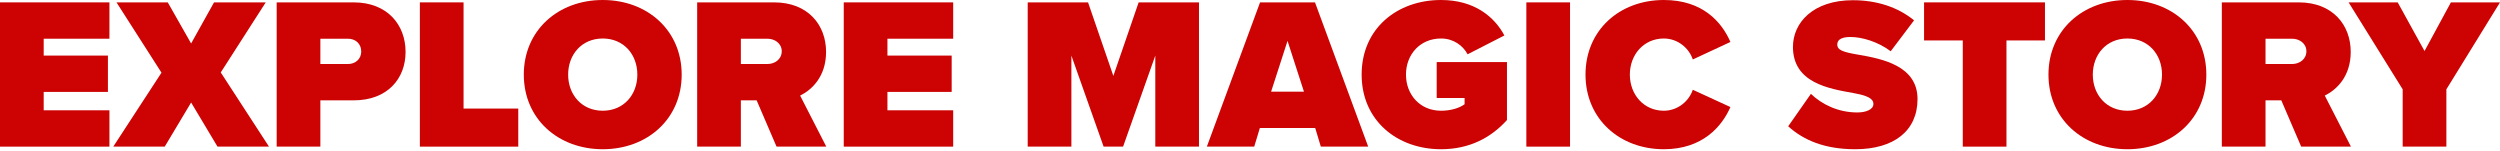 <svg width="1110" height="67" viewBox="0 0 1110 67" fill="none" xmlns="http://www.w3.org/2000/svg">
<path d="M48.588 65.104H0V1.056H48.588V17.188H19.397V24.678H47.916V40.81H19.397V48.972H48.588V65.104Z" fill="#CD0202"/>
<path d="M119.425 65.104H96.571L84.856 45.515L73.142 65.104H50.288L71.701 32.264L51.728 1.056H74.486L84.856 19.301L95.035 1.056H117.985L98.012 32.168L119.425 65.104Z" fill="#CD0202"/>
<path d="M142.24 65.104H122.843V1.056H157.027C172.007 1.056 180.073 11.043 180.073 23.046C180.073 34.953 172.007 44.555 157.027 44.555H142.24V65.104ZM160.388 22.854C160.388 19.397 157.796 17.188 154.531 17.188H142.24V28.423H154.531C157.796 28.423 160.388 26.215 160.388 22.854Z" fill="#CD0202"/>
<path d="M230.112 65.104H186.421V1.056H205.818V48.204H230.112V65.104Z" fill="#CD0202"/>
<path d="M232.57 33.128C232.57 13.443 247.838 0 267.619 0C287.4 0 302.668 13.443 302.668 33.128C302.668 52.813 287.4 66.256 267.619 66.256C247.838 66.256 232.57 52.813 232.57 33.128ZM282.983 33.128C282.983 24.198 276.933 17.092 267.619 17.092C258.305 17.092 252.255 24.198 252.255 33.128C252.255 42.058 258.305 49.164 267.619 49.164C276.933 49.164 282.983 42.058 282.983 33.128Z" fill="#CD0202"/>
<path d="M366.871 65.104H344.786L335.952 44.555H328.942V65.104H309.545V1.056H343.73C358.709 1.056 366.775 11.043 366.775 23.046C366.775 34.088 360.342 39.946 355.253 42.443L366.871 65.104ZM347.091 22.758C347.091 19.301 344.018 17.188 340.753 17.188H328.942V28.423H340.753C344.018 28.423 347.091 26.311 347.091 22.758Z" fill="#CD0202"/>
<path d="M423.212 65.104H374.624V1.056H423.212V17.188H394.021V24.678H422.54V40.81H394.021V48.972H423.212V65.104Z" fill="#CD0202"/>
<path d="M532.351 65.104H512.954V24.678L498.647 65.104H490.005L475.697 24.678V65.104H456.3V1.056H483.091L494.326 33.704L505.561 1.056H532.351V65.104Z" fill="#CD0202"/>
<path d="M607.479 65.104H586.45L583.953 56.846H559.371L556.875 65.104H535.845L559.467 1.056H583.857L607.479 65.104ZM578.96 40.714L571.662 18.148L564.364 40.714H578.96Z" fill="#CD0202"/>
<path d="M604.568 33.128C604.568 12.579 620.412 0 639.809 0C654.693 0 663.527 7.49 667.944 15.748L651.62 24.102C649.508 20.165 645.283 17.092 639.809 17.092C630.495 17.092 624.253 24.198 624.253 33.128C624.253 42.058 630.495 49.164 639.809 49.164C643.938 49.164 647.779 48.108 650.276 46.283V43.499H637.889V27.559H669.096V53.293C661.991 61.167 652.388 66.256 639.809 66.256C620.412 66.256 604.568 53.581 604.568 33.128Z" fill="#CD0202"/>
<path d="M697.096 65.104H677.699V1.056H697.096V65.104Z" fill="#CD0202"/>
<path d="M738.729 66.256C719.14 66.256 703.968 52.813 703.968 33.128C703.968 13.347 719.14 0 738.729 0C756.013 0 764.463 9.794 768.304 18.629L751.596 26.407C749.963 21.413 744.97 17.092 738.729 17.092C729.894 17.092 723.653 24.198 723.653 33.128C723.653 42.058 729.894 49.164 738.729 49.164C744.97 49.164 749.963 44.843 751.596 39.85L768.304 47.532C764.559 56.078 756.013 66.256 738.729 66.256Z" fill="#CD0202"/>
<path d="M793.957 56.078L804.039 41.674C808.84 46.283 816.042 49.932 824.684 49.932C828.333 49.932 831.79 48.684 831.79 46.187C831.79 43.691 829.101 42.443 822.764 41.29C812.201 39.37 796.069 36.873 796.069 20.837C796.069 9.986 805.095 0.096 822.668 0.096C833.134 0.096 842.545 3.073 849.842 9.026L839.472 22.758C833.902 18.533 826.701 16.42 821.611 16.42C816.81 16.42 815.754 18.148 815.754 19.781C815.754 22.277 818.347 23.142 825.164 24.294C835.727 26.119 851.379 29.191 851.379 43.979C851.379 58.094 840.912 66.256 823.724 66.256C810.089 66.256 800.774 62.223 793.957 56.078Z" fill="#CD0202"/>
<path d="M890.871 65.104H871.475V17.956H854.286V1.056H907.964V17.956H890.871V65.104Z" fill="#CD0202"/>
<path d="M909.519 33.128C909.519 13.443 924.787 0 944.568 0C964.348 0 979.616 13.443 979.616 33.128C979.616 52.813 964.348 66.256 944.568 66.256C924.787 66.256 909.519 52.813 909.519 33.128ZM959.931 33.128C959.931 24.198 953.882 17.092 944.568 17.092C935.253 17.092 929.204 24.198 929.204 33.128C929.204 42.058 935.253 49.164 944.568 49.164C953.882 49.164 959.931 42.058 959.931 33.128Z" fill="#CD0202"/>
<path d="M1043.82 65.104H1021.73L1012.9 44.555H1005.89V65.104H986.494V1.056H1020.68C1035.66 1.056 1043.72 11.043 1043.72 23.046C1043.72 34.088 1037.29 39.946 1032.2 42.443L1043.82 65.104ZM1024.04 22.758C1024.04 19.301 1020.97 17.188 1017.7 17.188H1005.89V28.423H1017.7C1020.97 28.423 1024.04 26.311 1024.04 22.758Z" fill="#CD0202"/>
<path d="M1086.19 65.104H1066.79V39.658L1042.78 1.056H1064.58L1076.49 22.662L1088.2 1.056H1110L1086.19 39.658V65.104Z" fill="#CD0202"/>
</svg>
